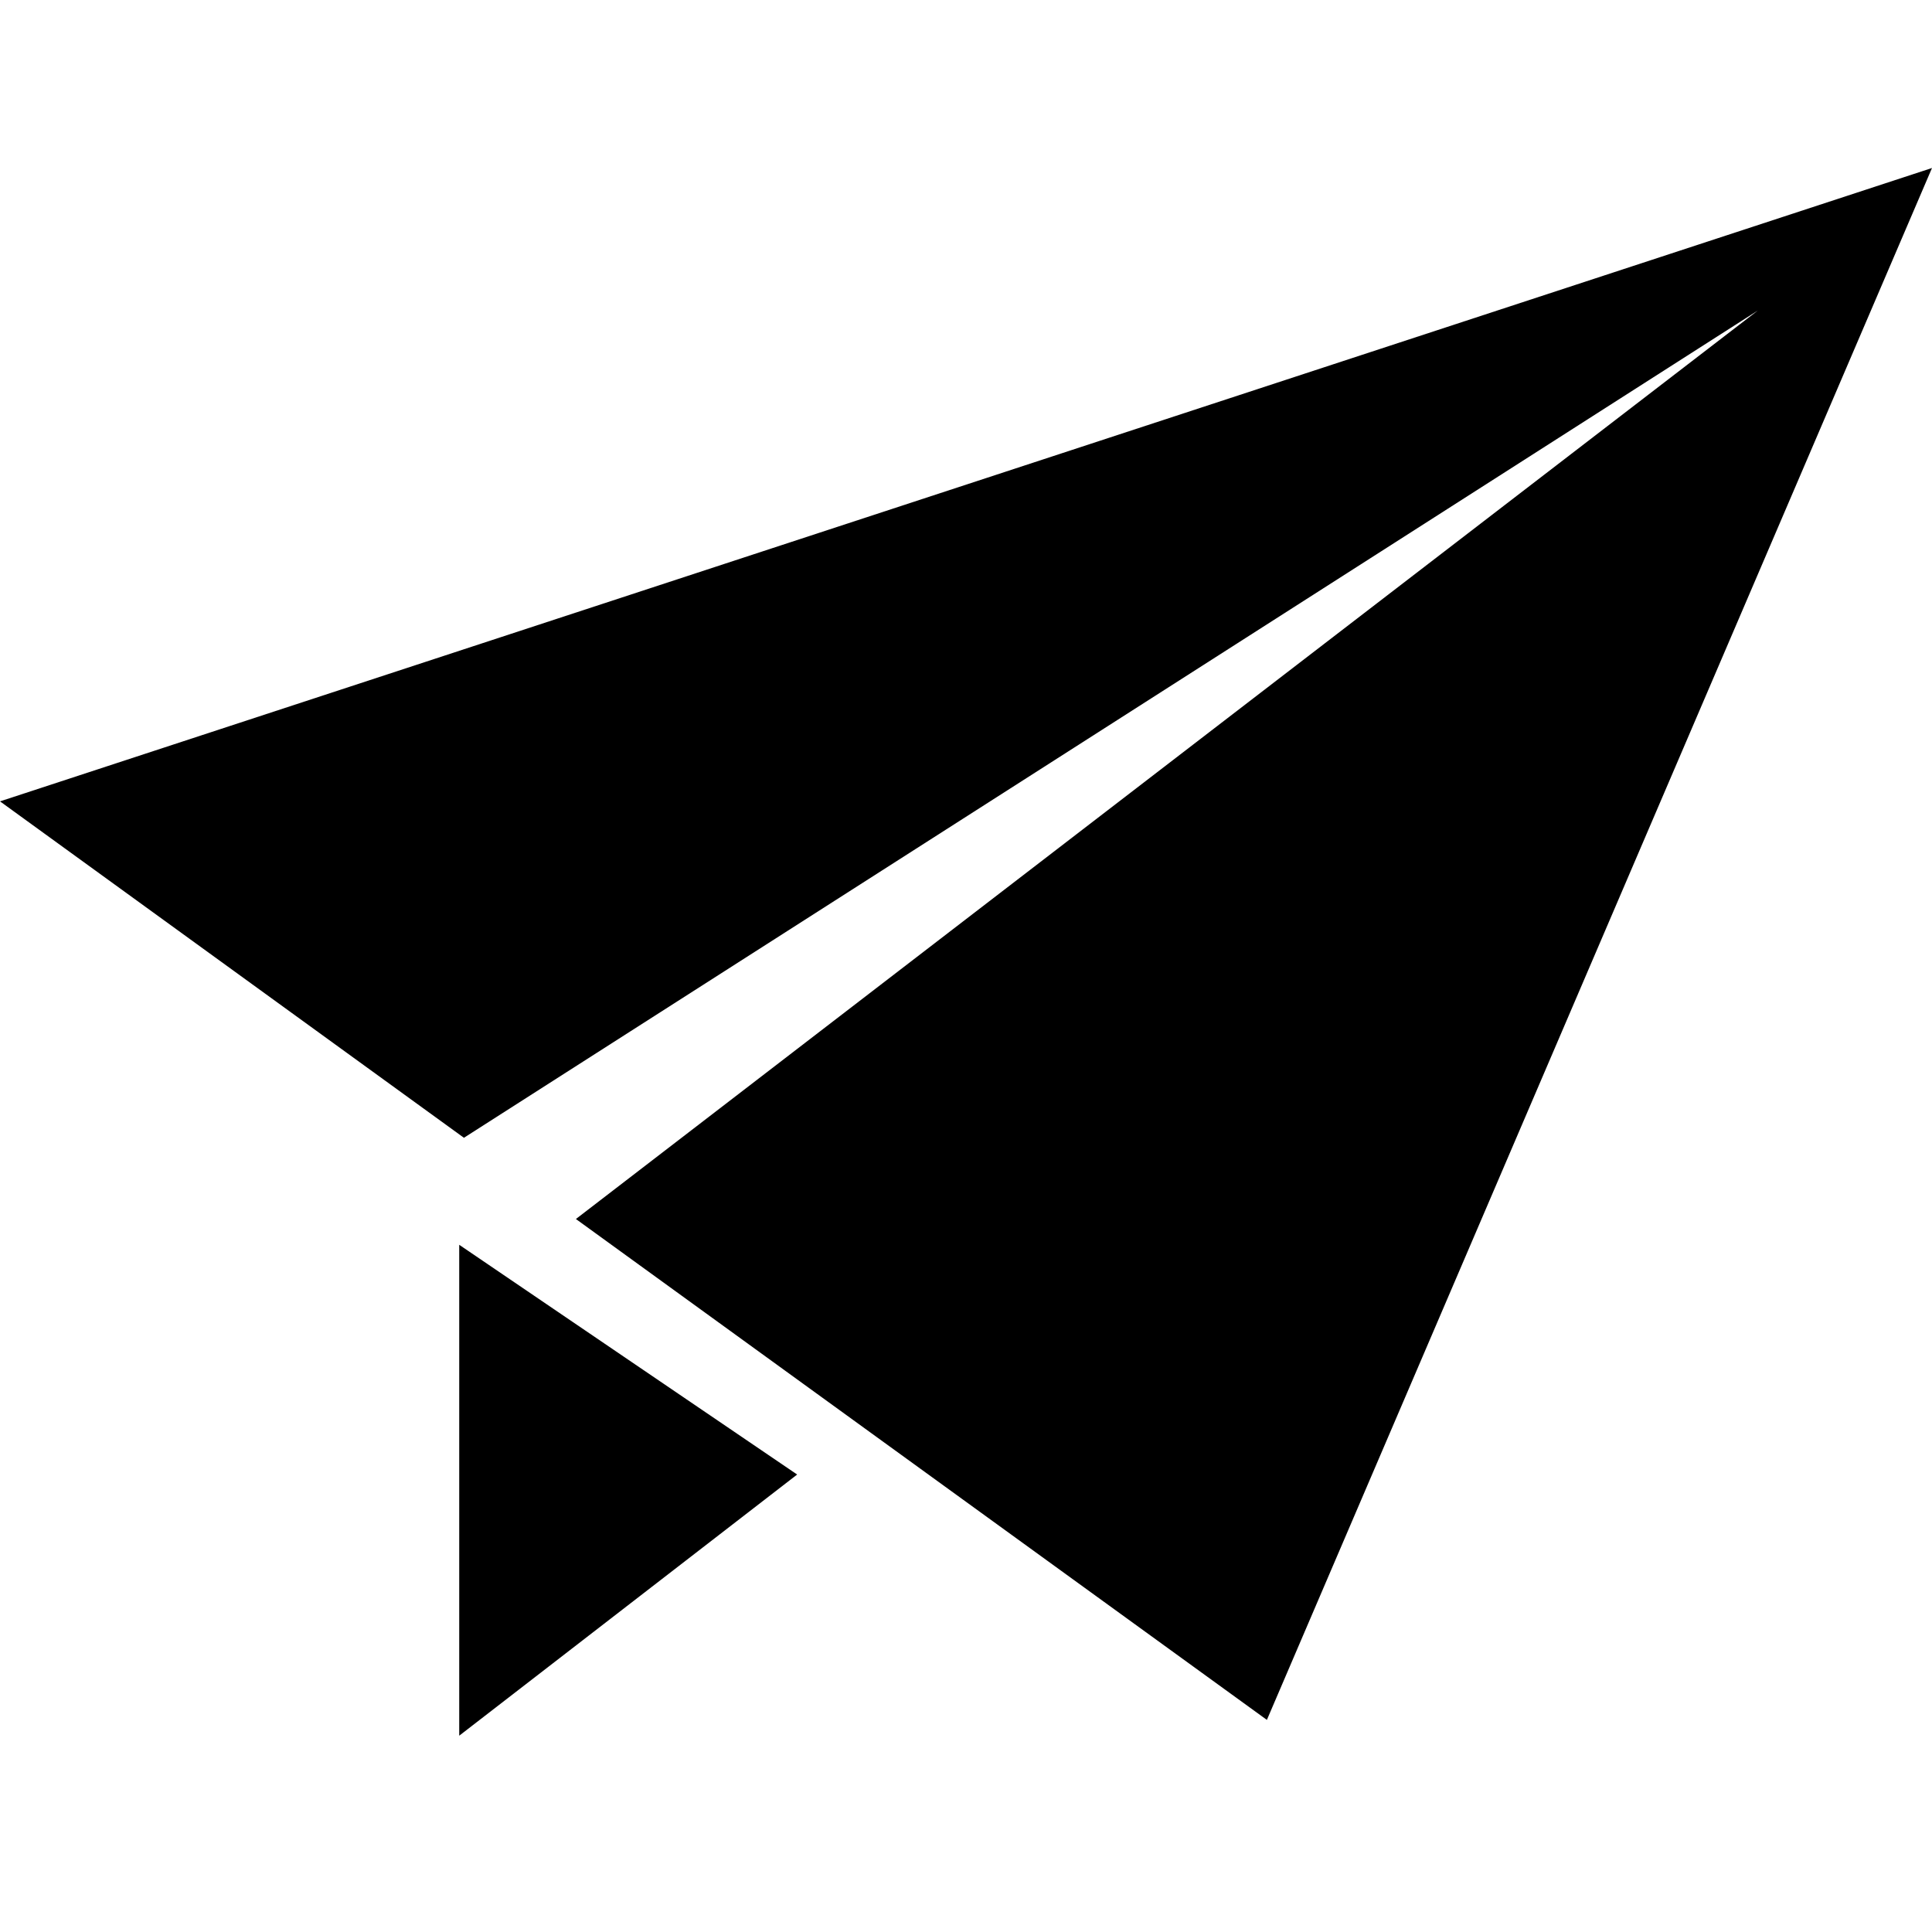 <svg xmlns="http://www.w3.org/2000/svg" width="23" height="23" fill="none"><path fill="#000" d="m5.467 20.663 4.023-3.109-4.023-2.735zM0 9.54l5.523 4.005 15.403-9.848-14.07 10.815 8.226 5.963L23 2z"/></svg>